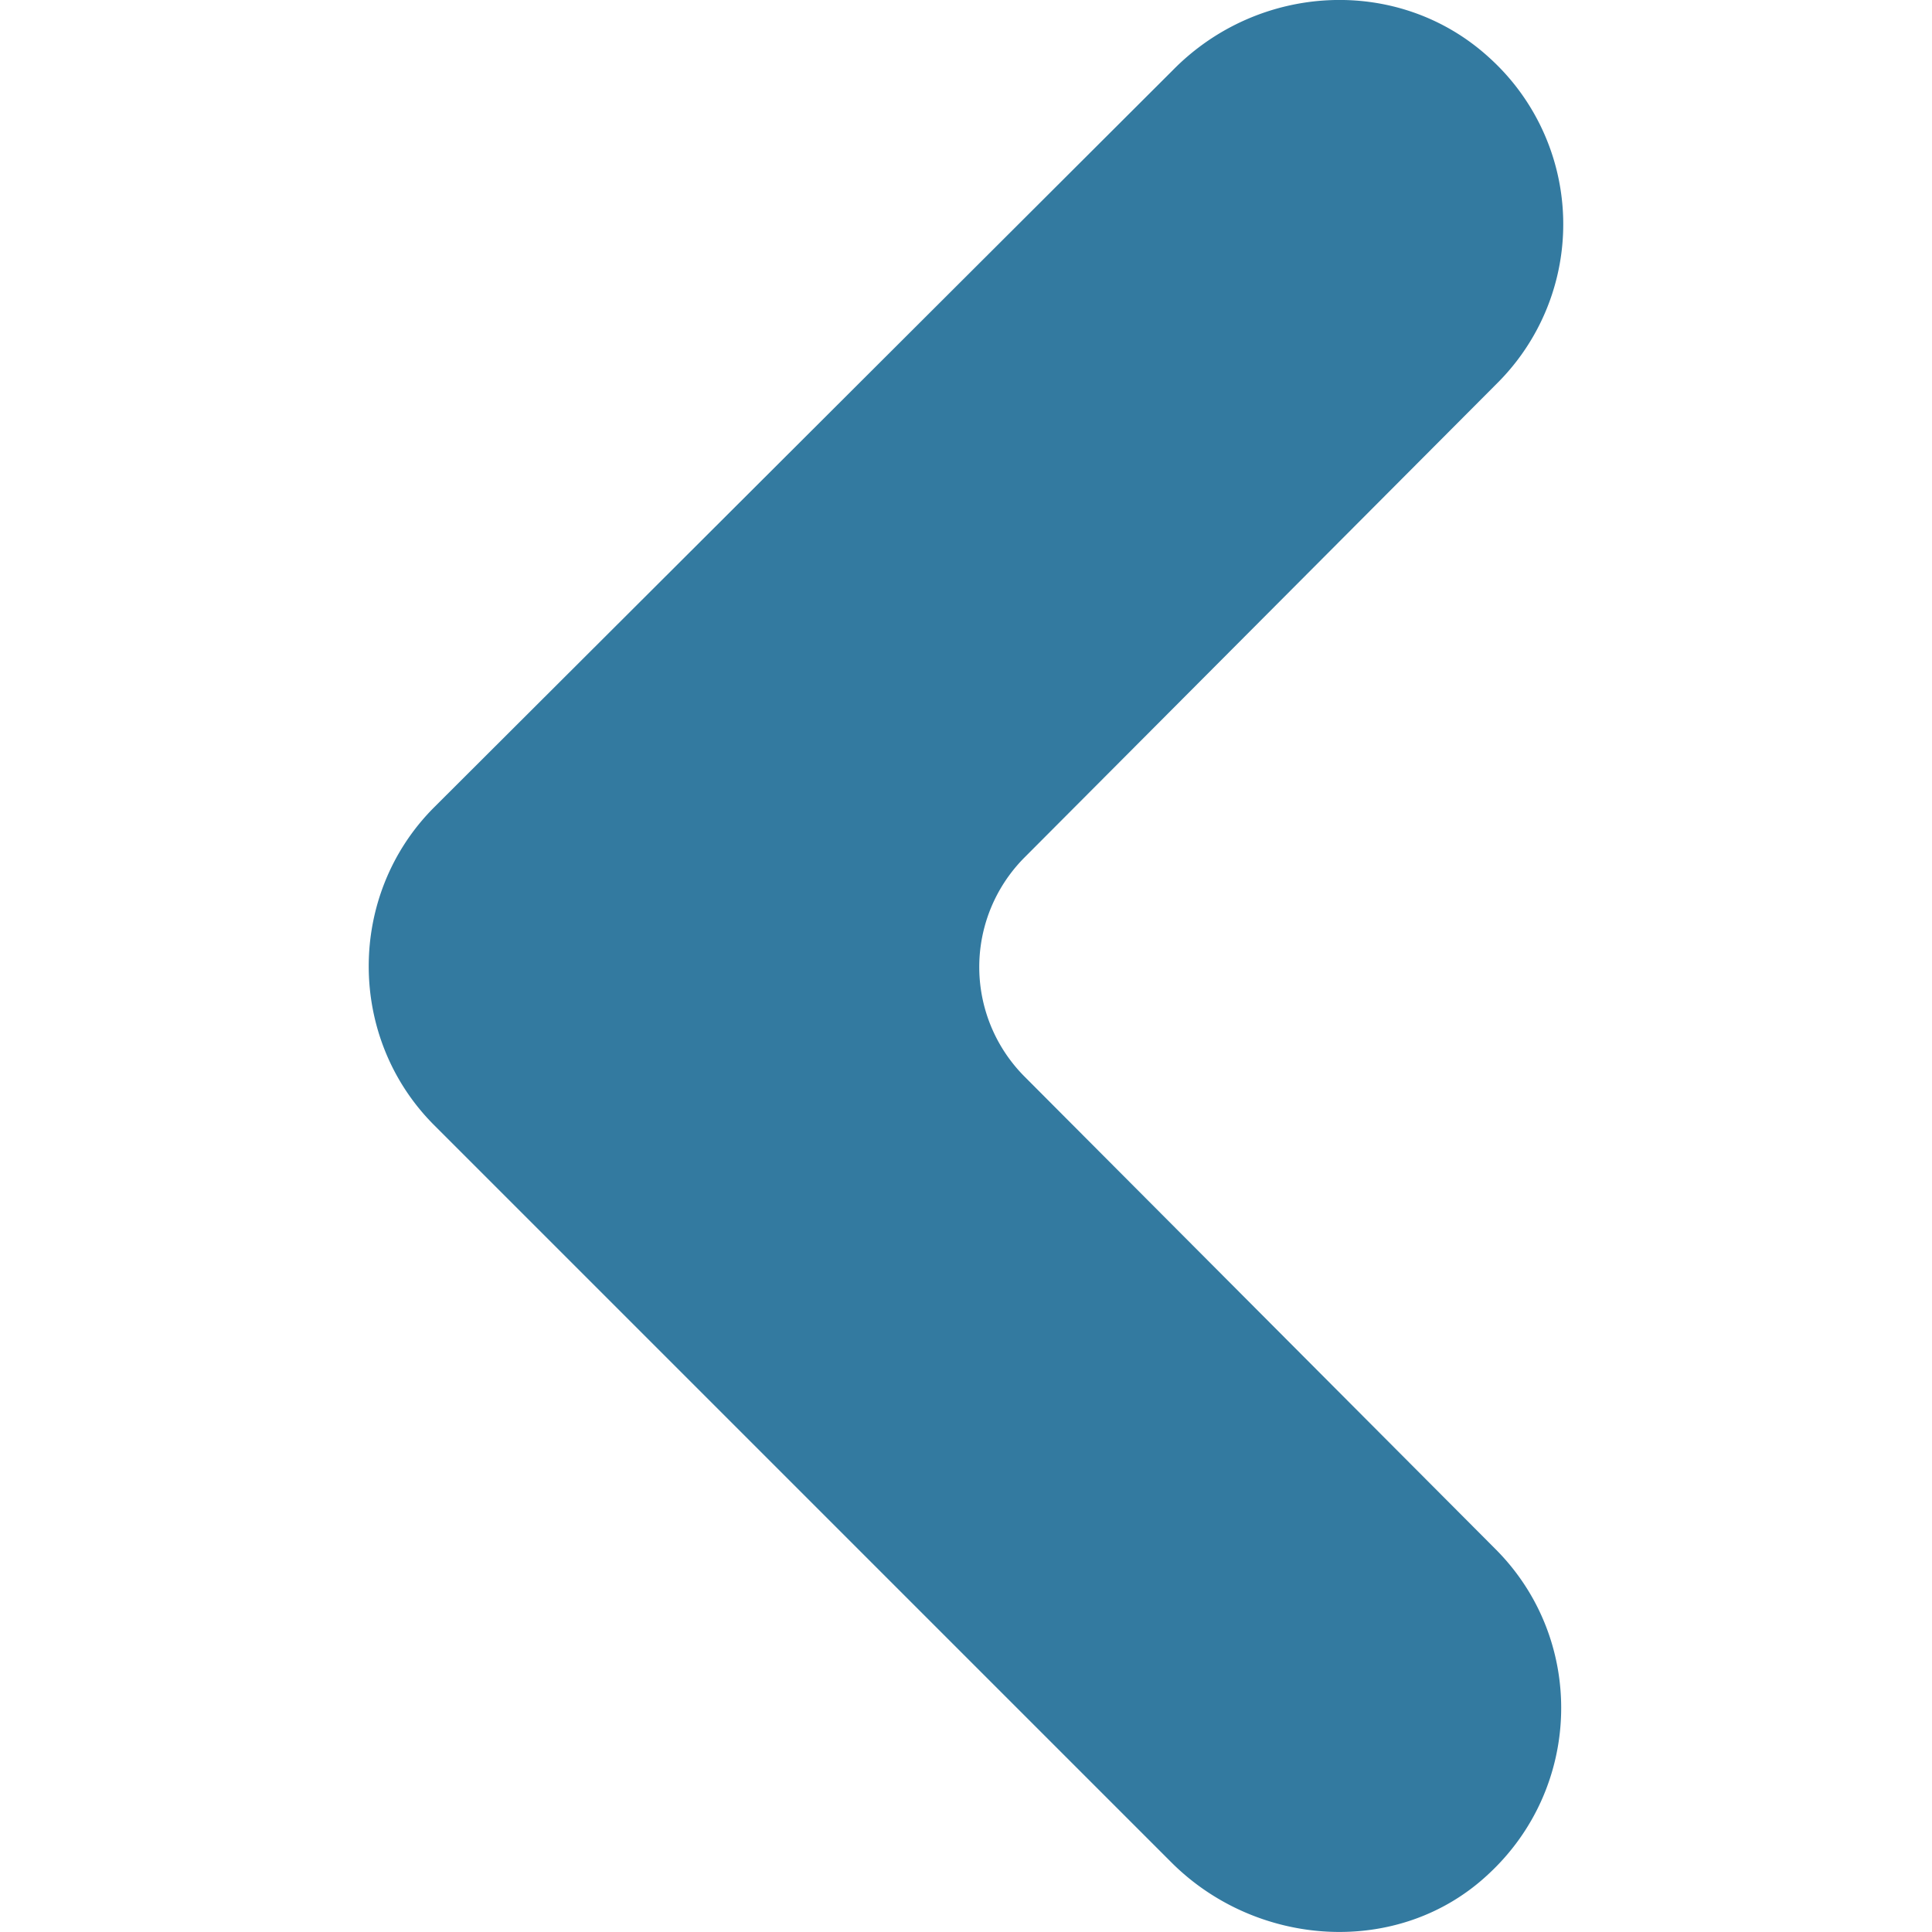 <svg xmlns="http://www.w3.org/2000/svg" viewBox="0 0 123.97 123.97">
  <path fill="#337aa0" d="M96.06 24.6a14.4 14.4 0 00-.5-20.9c-5.8-5.3-14.8-4.8-20.3.8l-47.4 47.3c-2.8 2.8-4.2 6.5-4.2 10.2s1.4 7.4 4.2 10.2l47.3 47.3c5.5 5.5 14.6 6.1 20.3.8 6.1-5.6 6.3-15.1.5-20.9l-30.2-30.3a9.96 9.96 0 010-14.1l30.3-30.4z"/>
</svg>
